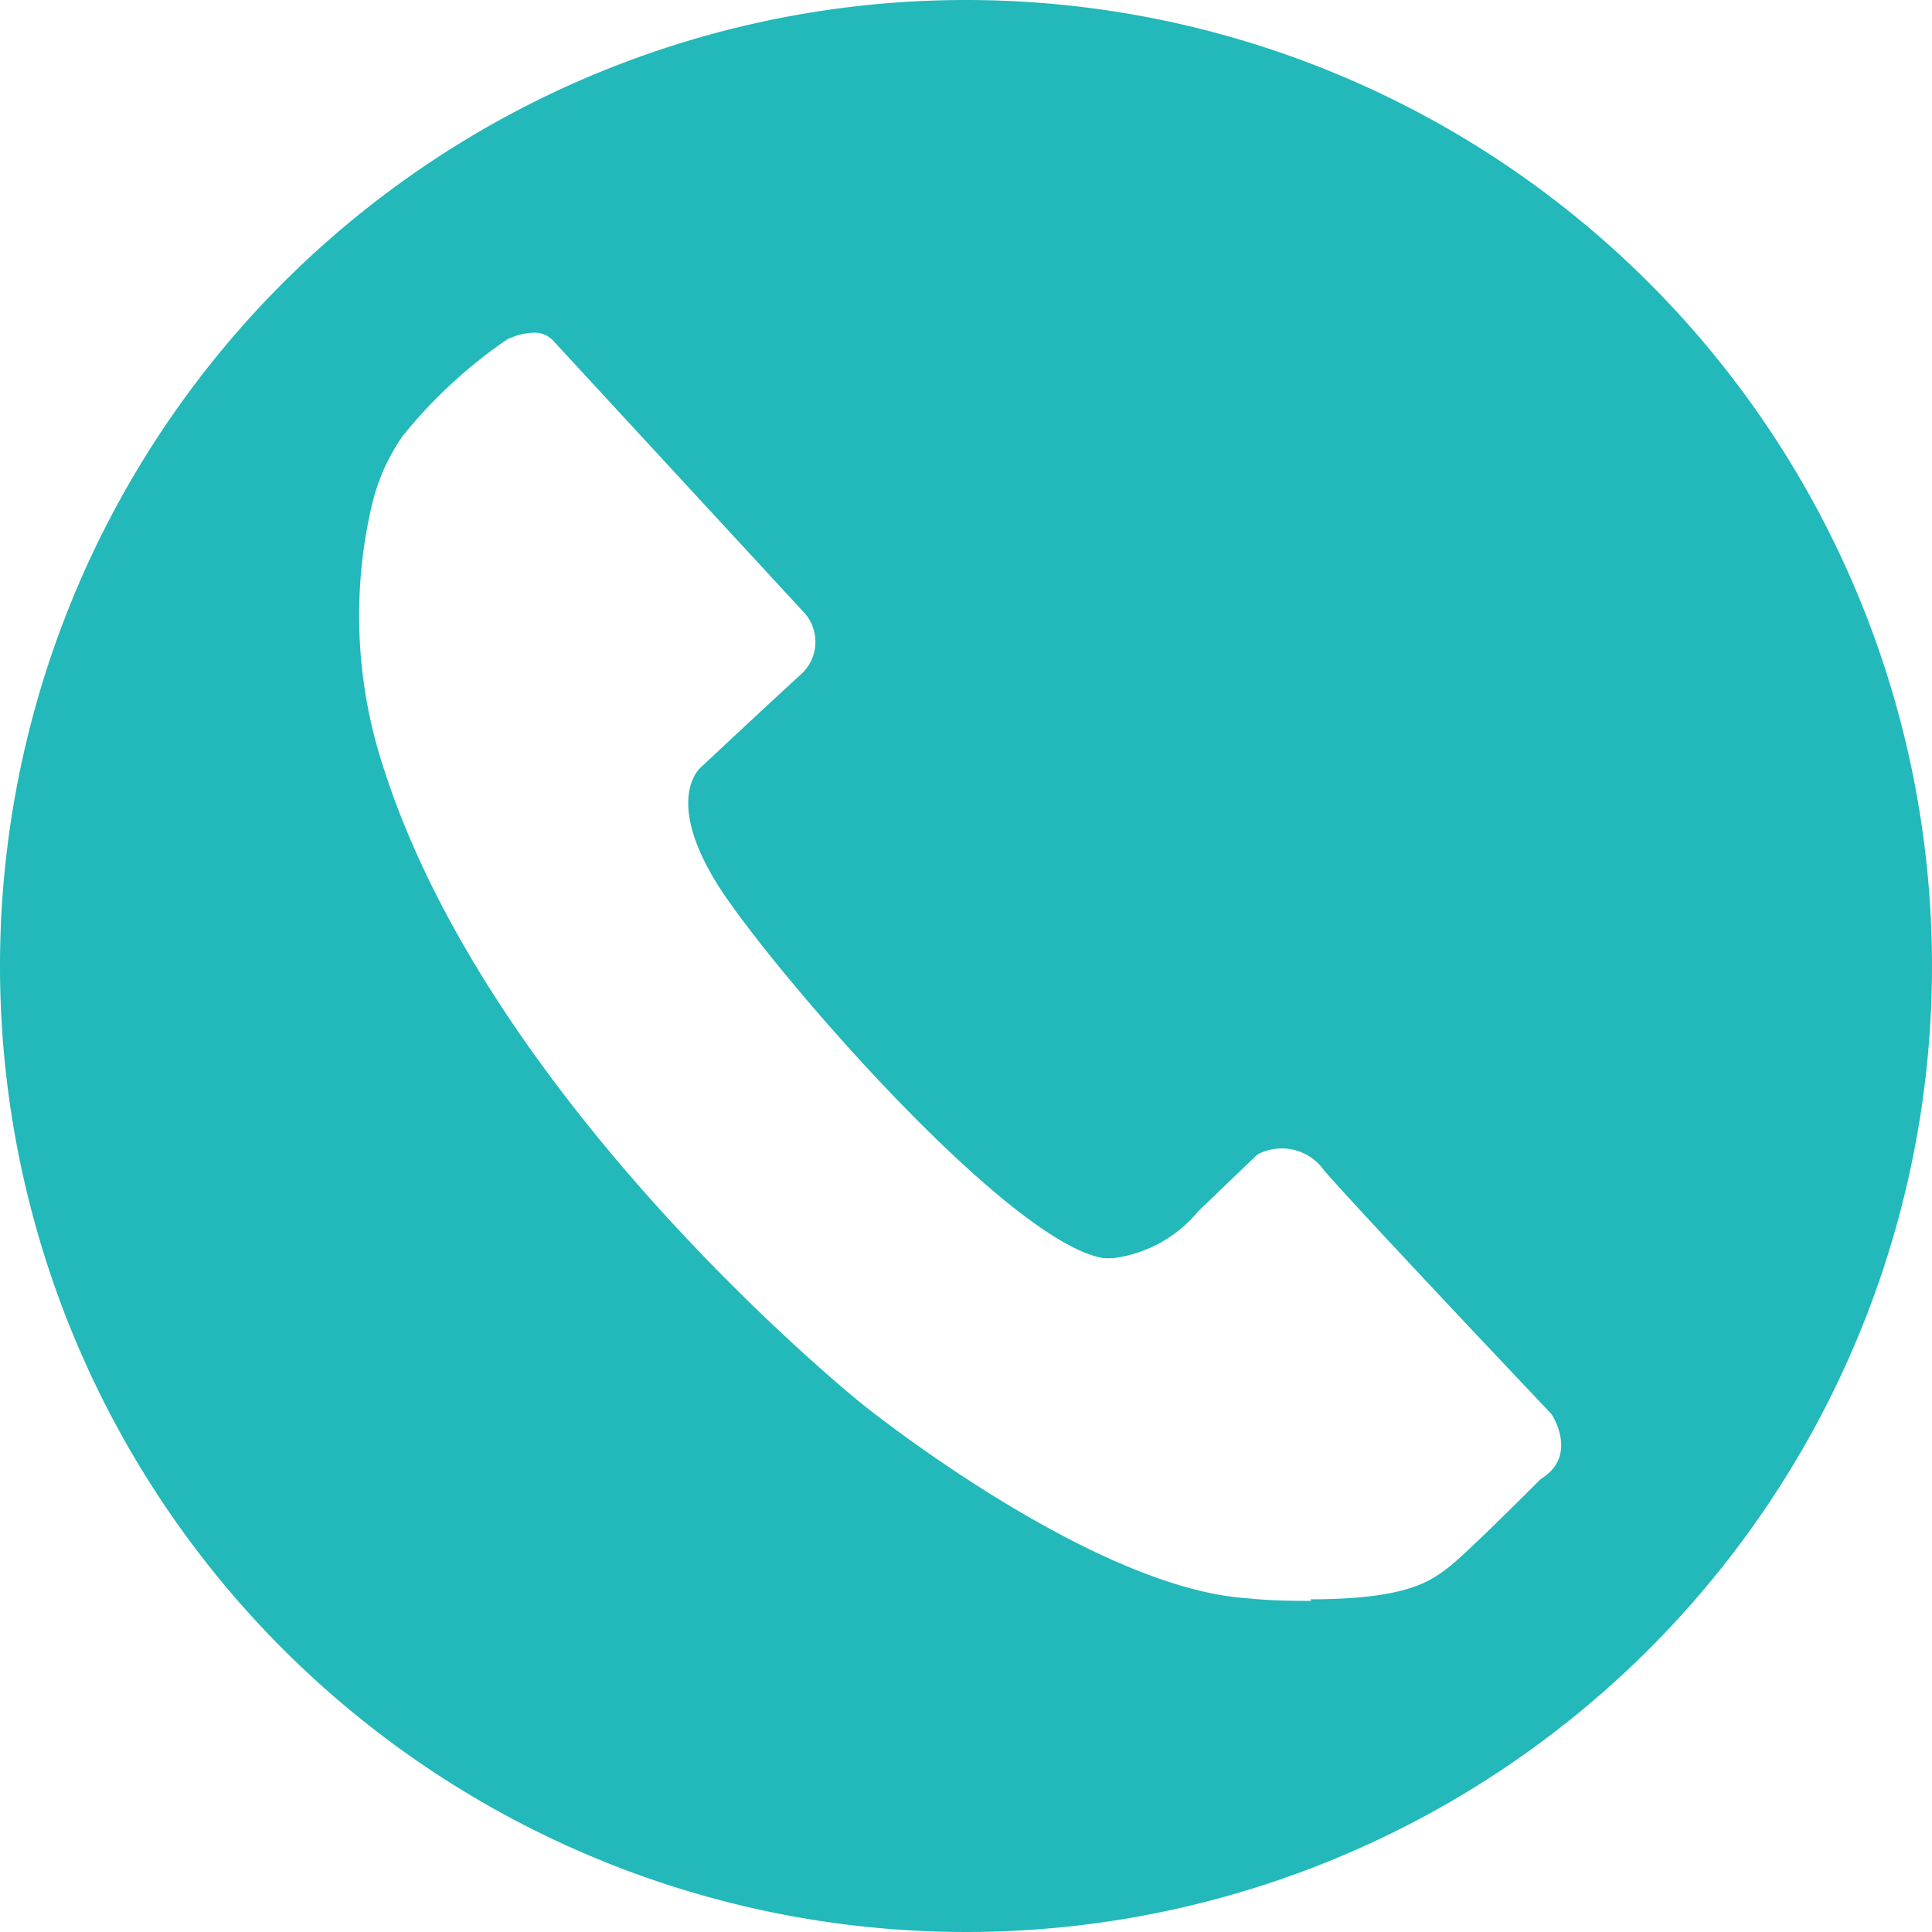 <svg xmlns="http://www.w3.org/2000/svg" viewBox="0 0 49.36 49.36"><defs><style>.cls-1{fill:#23b8ba;}</style></defs><g id="Calque_2" data-name="Calque 2"><g id="Calque_1-2" data-name="Calque 1"><path class="cls-1" d="M25.18,49.36A24.18,24.18,0,1,1,49.36,25.18,24.21,24.21,0,0,1,25.18,49.36Zm-11-40.88a2.13,2.13,0,0,0-1,.26,12.46,12.46,0,0,0-2.87,2.64,5.55,5.55,0,0,0-.84,2,12.63,12.63,0,0,0,.37,7c2.8,8.72,12,16.16,12.38,16.47s6,4.76,10.05,5c.65.05,1.22.07,1.71.07,2.58,0,3.35-.57,3.76-.87s2.11-2,2.43-2.31a1.46,1.46,0,0,0,.68-.93,2,2,0,0,0-.29-1.39c-.1-.12-5.1-5.4-5.86-6.3a1.87,1.87,0,0,0-1.45-.72,1.94,1.94,0,0,0-.88.22l0,0-1.57,1.45A2.81,2.81,0,0,1,29,32.14a.71.71,0,0,1-.2,0c-2-.36-7.2-6-9.26-8.94-1.43-2-.78-2.72-.78-2.73l2.55-2.36a1.6,1.6,0,0,0,.19-2.24L15,8.83A1.15,1.15,0,0,0,14.13,8.48Z" transform="translate(-0.5 -0.5)"/><path class="cls-1" d="M25.18,1.5A23.68,23.68,0,1,1,1.5,25.18,23.7,23.7,0,0,1,25.18,1.5M9,13.19a13.45,13.45,0,0,0,.38,7.27c2.85,8.87,12.15,16.4,12.54,16.71S28,42,32.23,42.33c.64.05,1.22.07,1.75.07,2.74,0,3.6-.63,4.06-1l0,0c.45-.32,1.88-1.75,2.41-2.29a2,2,0,0,0,.85-1.21A2.39,2.39,0,0,0,41,36.12l0-.07L40.87,36c0-.06-5-5.32-5.79-6.21a2.34,2.34,0,0,0-1.83-.9h0a2.38,2.38,0,0,0-1.13.29l-.09.06-.09.07-1.52,1.42,0,0,0,0a2.37,2.37,0,0,1-1.37.83h-.12c-1.7-.31-6.77-5.66-8.93-8.73C19,21.63,19,21,19.11,20.78c.24-.22,1.76-1.65,2.5-2.32a2.09,2.09,0,0,0,.24-2.93l0,0,0,0-6.46-7A1.6,1.6,0,0,0,14.13,8a2.56,2.56,0,0,0-1.19.32l0,0,0,0a12.77,12.77,0,0,0-3,2.77A6.44,6.44,0,0,0,9,13.19M25.18.5A24.68,24.68,0,1,0,49.86,25.18,24.68,24.68,0,0,0,25.18.5ZM34,41.4c-.48,0-1,0-1.67-.07-4-.28-9.78-4.94-9.78-4.94S13.1,28.84,10.31,20.15A12.42,12.42,0,0,1,10,13.41a5.14,5.14,0,0,1,.78-1.76,12.36,12.36,0,0,1,2.68-2.48A1.71,1.71,0,0,1,14.13,9a.65.65,0,0,1,.49.19l6.46,7a1.12,1.12,0,0,1-.14,1.56c-.81.74-2.54,2.36-2.54,2.36s-1.06.88.7,3.39,7.24,8.72,9.57,9.14a1.53,1.53,0,0,0,.3,0,3.36,3.36,0,0,0,2.14-1.19L32.62,30a1.32,1.32,0,0,1,1.7.39c.77.91,5.82,6.24,5.82,6.24s.71,1.06-.28,1.66c0,0-1.93,1.94-2.36,2.26s-1,.81-3.52.81Z" transform="translate(-0.5 -0.5)"/></g></g></svg>